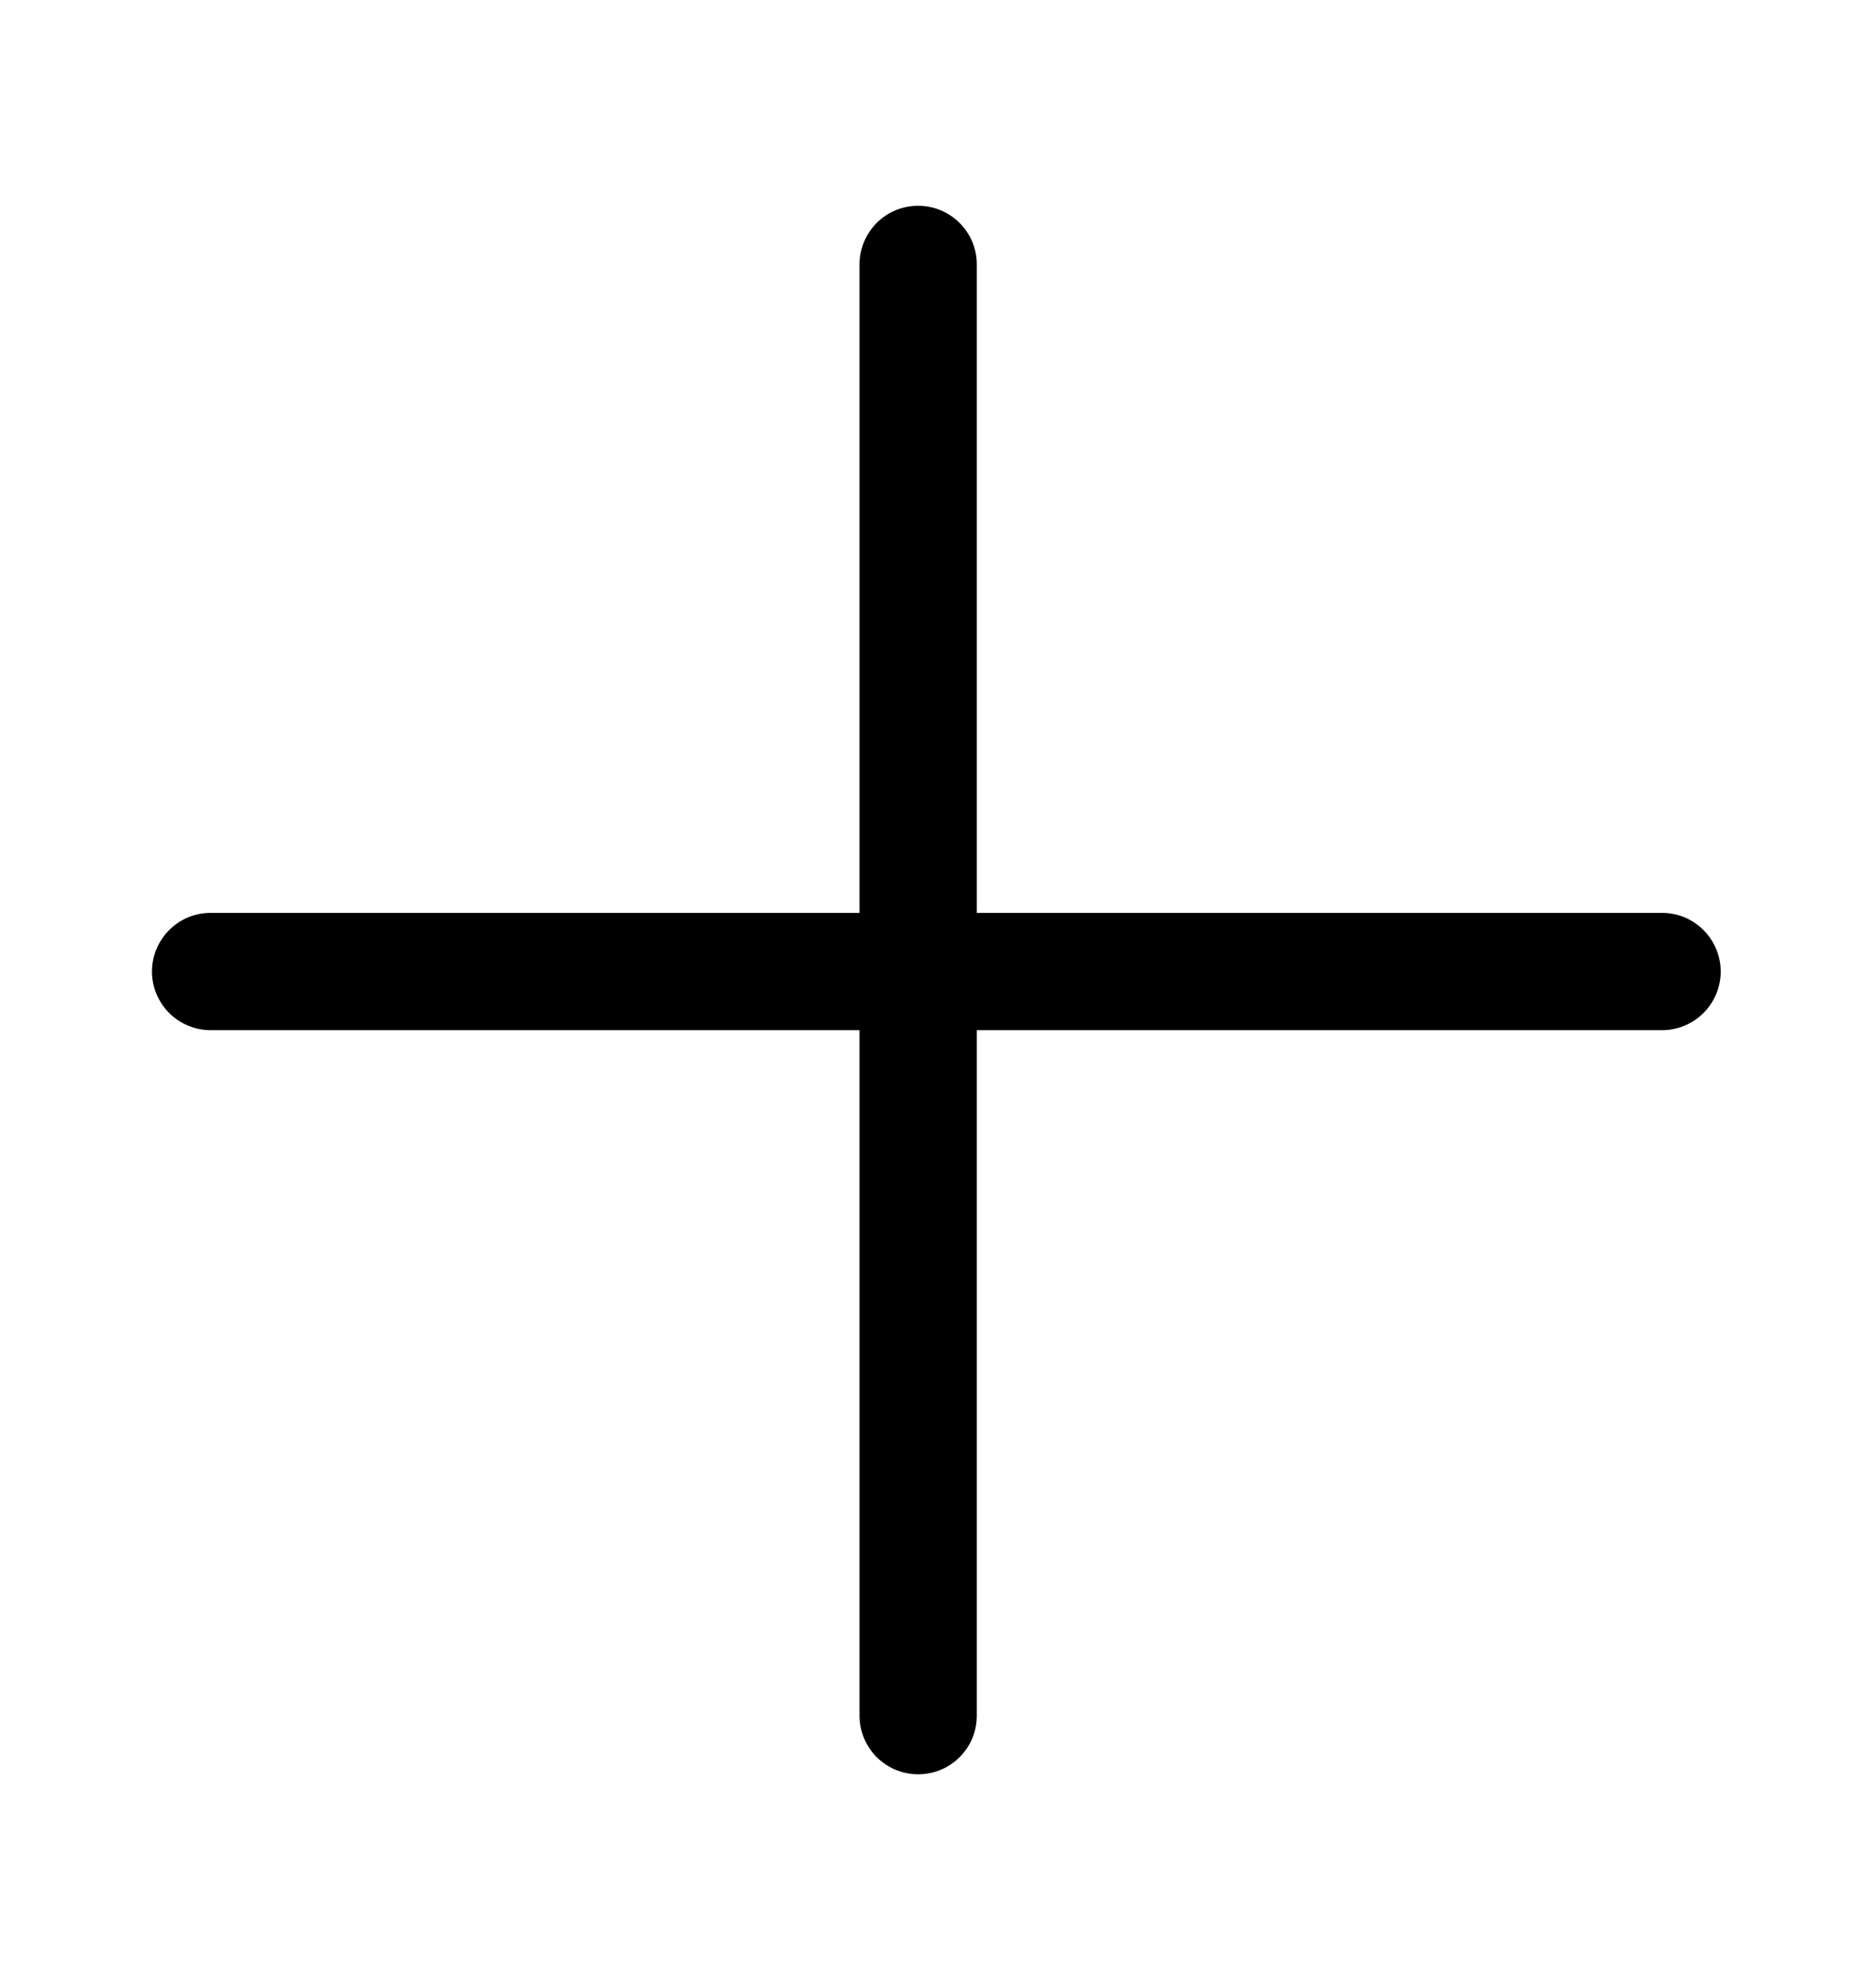 <svg width="18" height="19" viewBox="0 0 18 19" fill="none" xmlns="http://www.w3.org/2000/svg">
<path d="M8.801 1.974C8.652 1.976 8.51 2.037 8.406 2.144C8.303 2.251 8.245 2.395 8.247 2.544V8.756H2.029C1.954 8.755 1.88 8.769 1.811 8.796C1.742 8.824 1.679 8.866 1.626 8.918C1.573 8.97 1.531 9.033 1.502 9.101C1.473 9.17 1.458 9.244 1.458 9.318C1.458 9.393 1.473 9.467 1.502 9.536C1.531 9.604 1.573 9.667 1.626 9.719C1.679 9.771 1.742 9.813 1.811 9.84C1.88 9.868 1.954 9.882 2.029 9.881H8.247V16.448C8.246 16.522 8.26 16.596 8.288 16.666C8.316 16.735 8.357 16.798 8.409 16.851C8.462 16.904 8.524 16.946 8.593 16.975C8.661 17.003 8.735 17.018 8.81 17.018C8.884 17.018 8.958 17.003 9.027 16.975C9.096 16.946 9.158 16.904 9.21 16.851C9.263 16.798 9.304 16.735 9.332 16.666C9.36 16.596 9.373 16.522 9.372 16.448V9.881H15.939C16.014 9.882 16.088 9.868 16.157 9.84C16.226 9.813 16.289 9.771 16.342 9.719C16.395 9.667 16.437 9.604 16.466 9.536C16.495 9.467 16.51 9.393 16.51 9.318C16.51 9.244 16.495 9.17 16.466 9.101C16.437 9.033 16.395 8.97 16.342 8.918C16.289 8.866 16.226 8.824 16.157 8.796C16.088 8.769 16.014 8.755 15.939 8.756H9.372V2.544C9.373 2.468 9.359 2.394 9.331 2.324C9.302 2.254 9.26 2.191 9.207 2.138C9.154 2.085 9.09 2.043 9.021 2.015C8.951 1.986 8.876 1.973 8.801 1.974Z" fill="black"/>
</svg>
